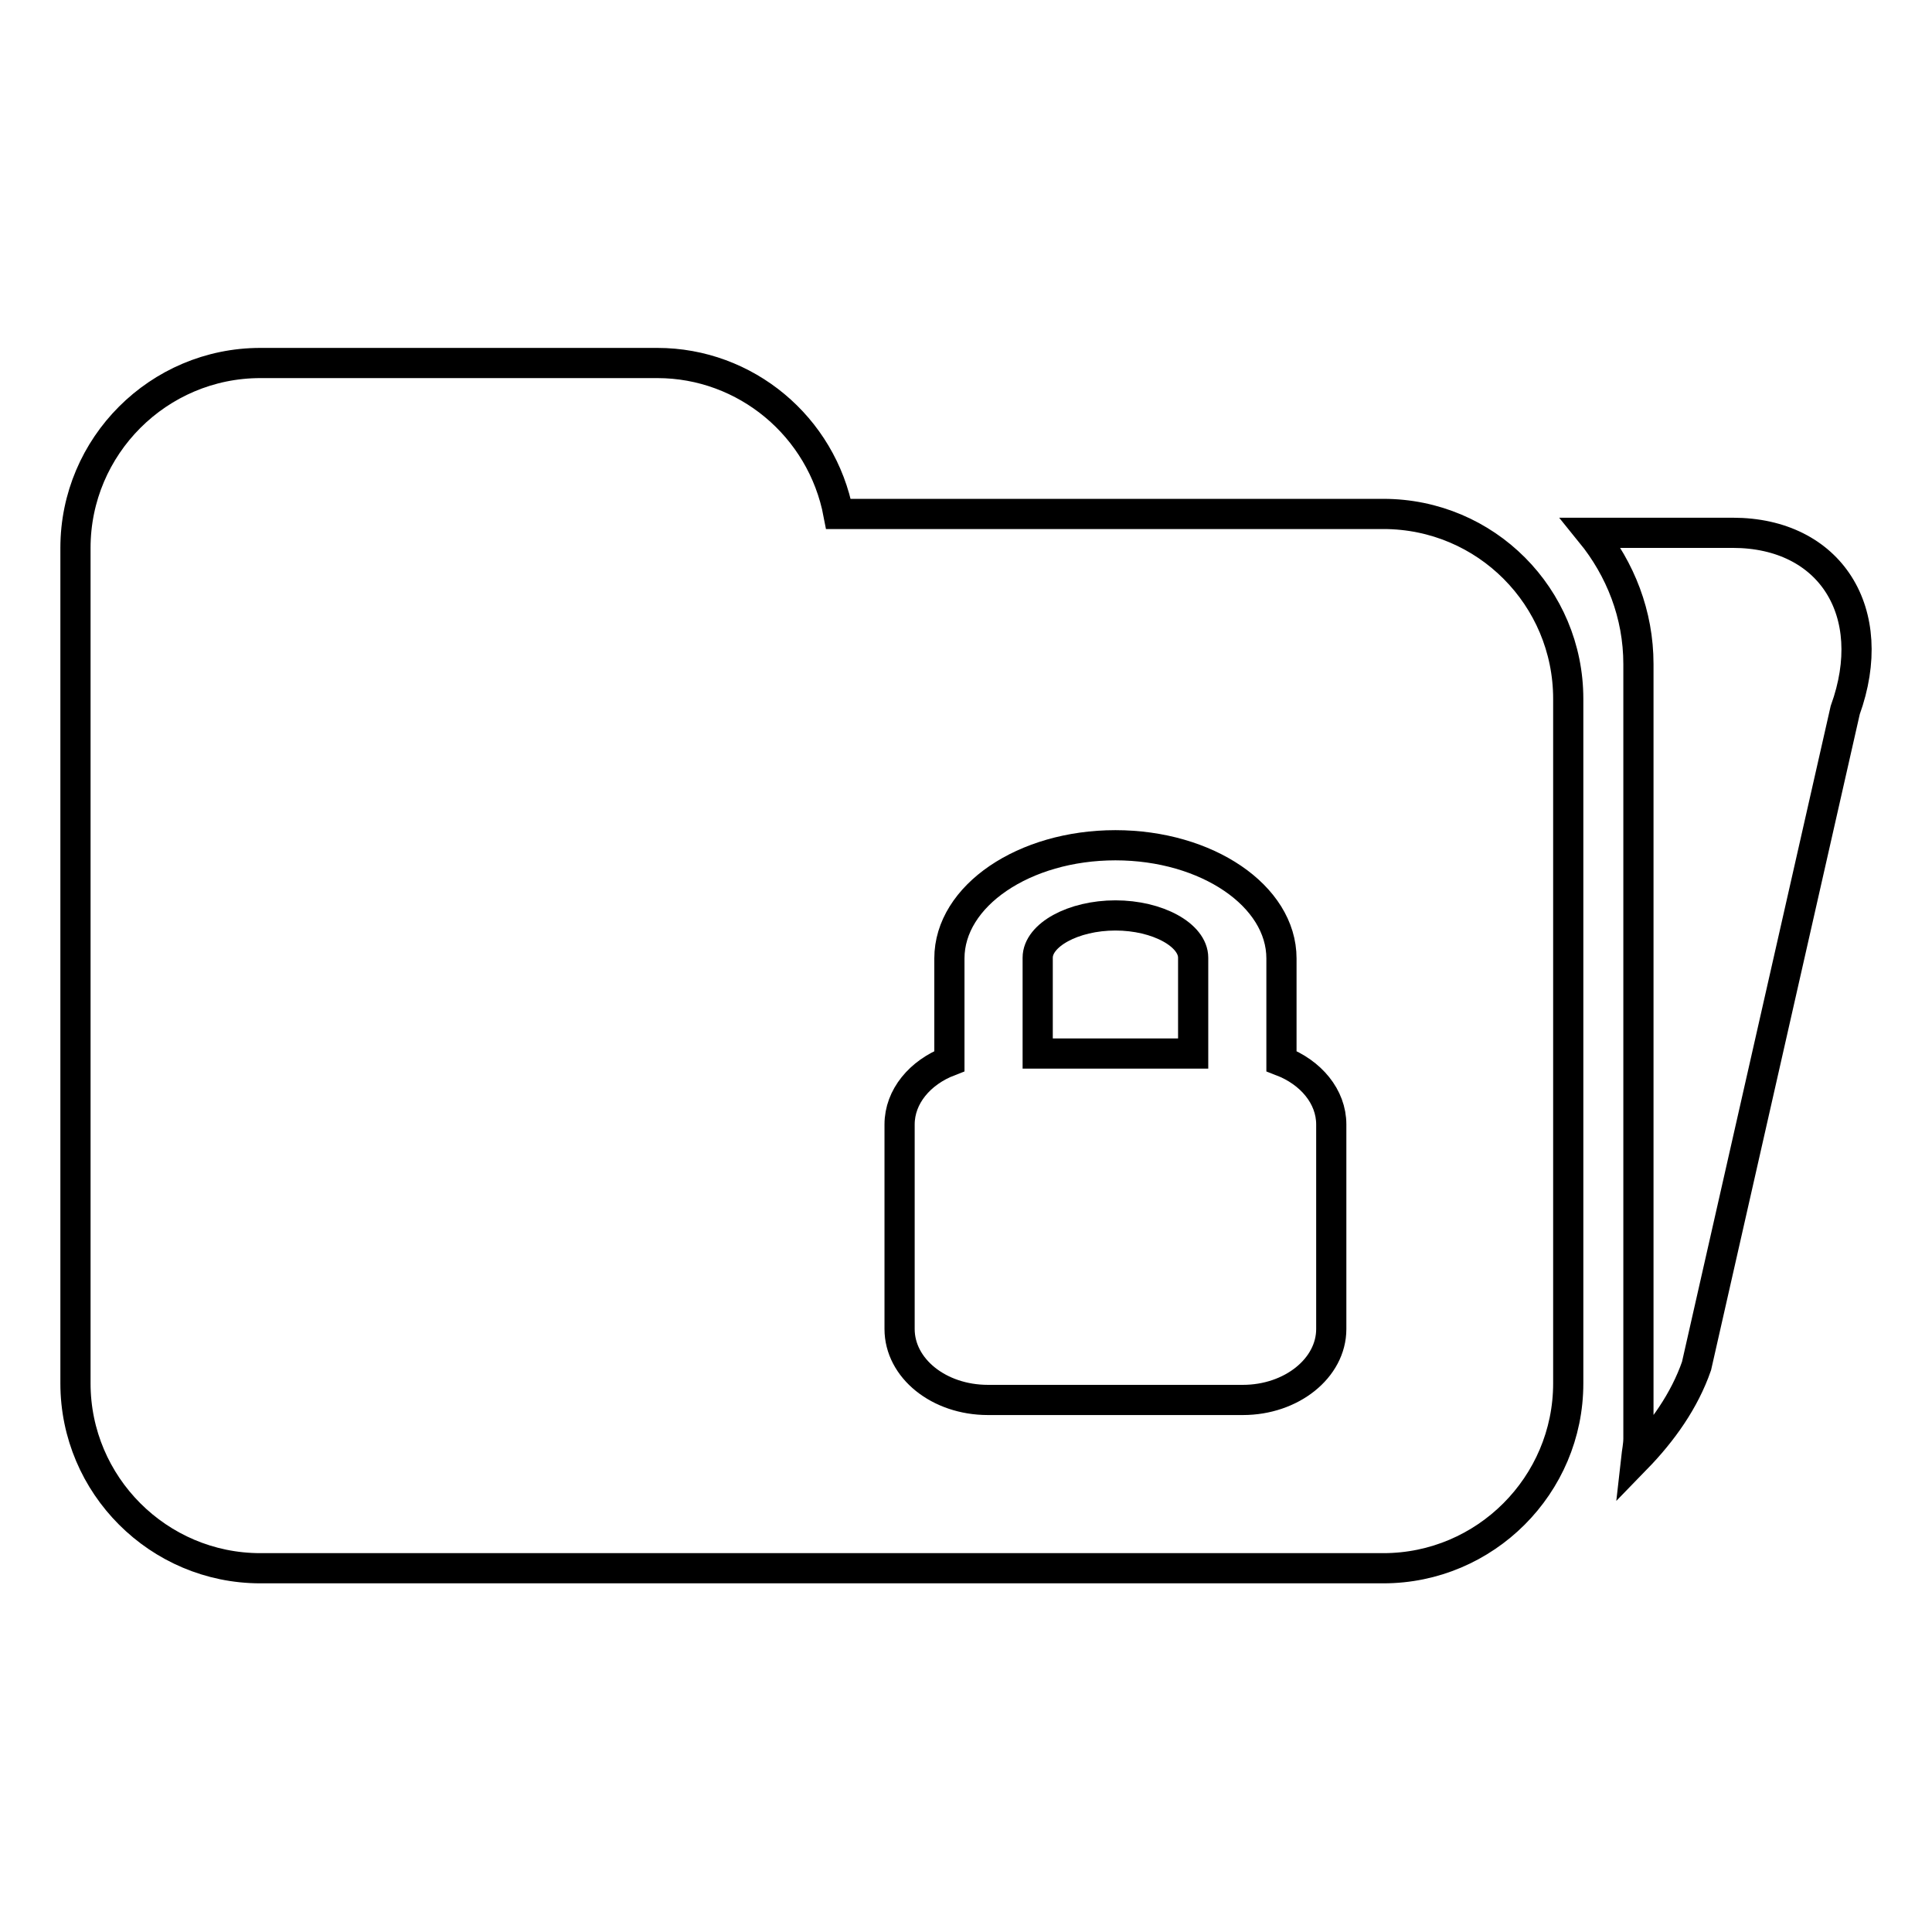 <?xml version="1.0" encoding="utf-8"?>
<!-- Svg Vector Icons : http://www.onlinewebfonts.com/icon -->
<!DOCTYPE svg PUBLIC "-//W3C//DTD SVG 1.1//EN" "http://www.w3.org/Graphics/SVG/1.1/DTD/svg11.dtd">
<svg version="1.1" xmlns="http://www.w3.org/2000/svg" xmlns:xlink="http://www.w3.org/1999/xlink" x="0px" y="0px" viewBox="0 0 256 256" enable-background="new 0 0 256 256" xml:space="preserve">
<g> <path stroke-width="4" fill-opacity="0" stroke="#000000"  d="M147.8,121.3c-5.6,0-10.3,2.6-10.3,5.6v12.7h20.6v-12.7C158.1,123.9,153.4,121.3,147.8,121.3z M183.3,68.1 h-72.2c-2.2-11.6-12.3-20-24-20H34.5C21,48.1,10,59.1,10,72.6c0,0,0,0,0,0v110.7c0,13.5,11,24.5,24.5,24.5h148.8 c13.5,0,24.5-11,24.5-24.5V92.6C207.8,79.1,196.9,68.1,183.3,68.1C183.3,68.1,183.3,68.1,183.3,68.1L183.3,68.1z M176.4,176.1 c0,5.2-5.3,9.4-11.7,9.4h-33.8c-6.5,0-11.7-4.2-11.7-9.4V149c0-3.7,2.7-6.9,6.6-8.4v-13.6c0-8.3,9.9-15,22-15c12.1,0,22,6.7,22,15 v13.6c3.9,1.5,6.6,4.7,6.6,8.4V176.1z M229.6,70.6h-18.8c3.9,4.8,6.3,10.8,6.3,17.4v102.6c0,0.9-0.2,1.8-0.3,2.7 c3.5-3.6,6.4-7.7,8-12.3l19.7-86.9C249.2,81.1,242.5,70.6,229.6,70.6L229.6,70.6z"/></g>
</svg>